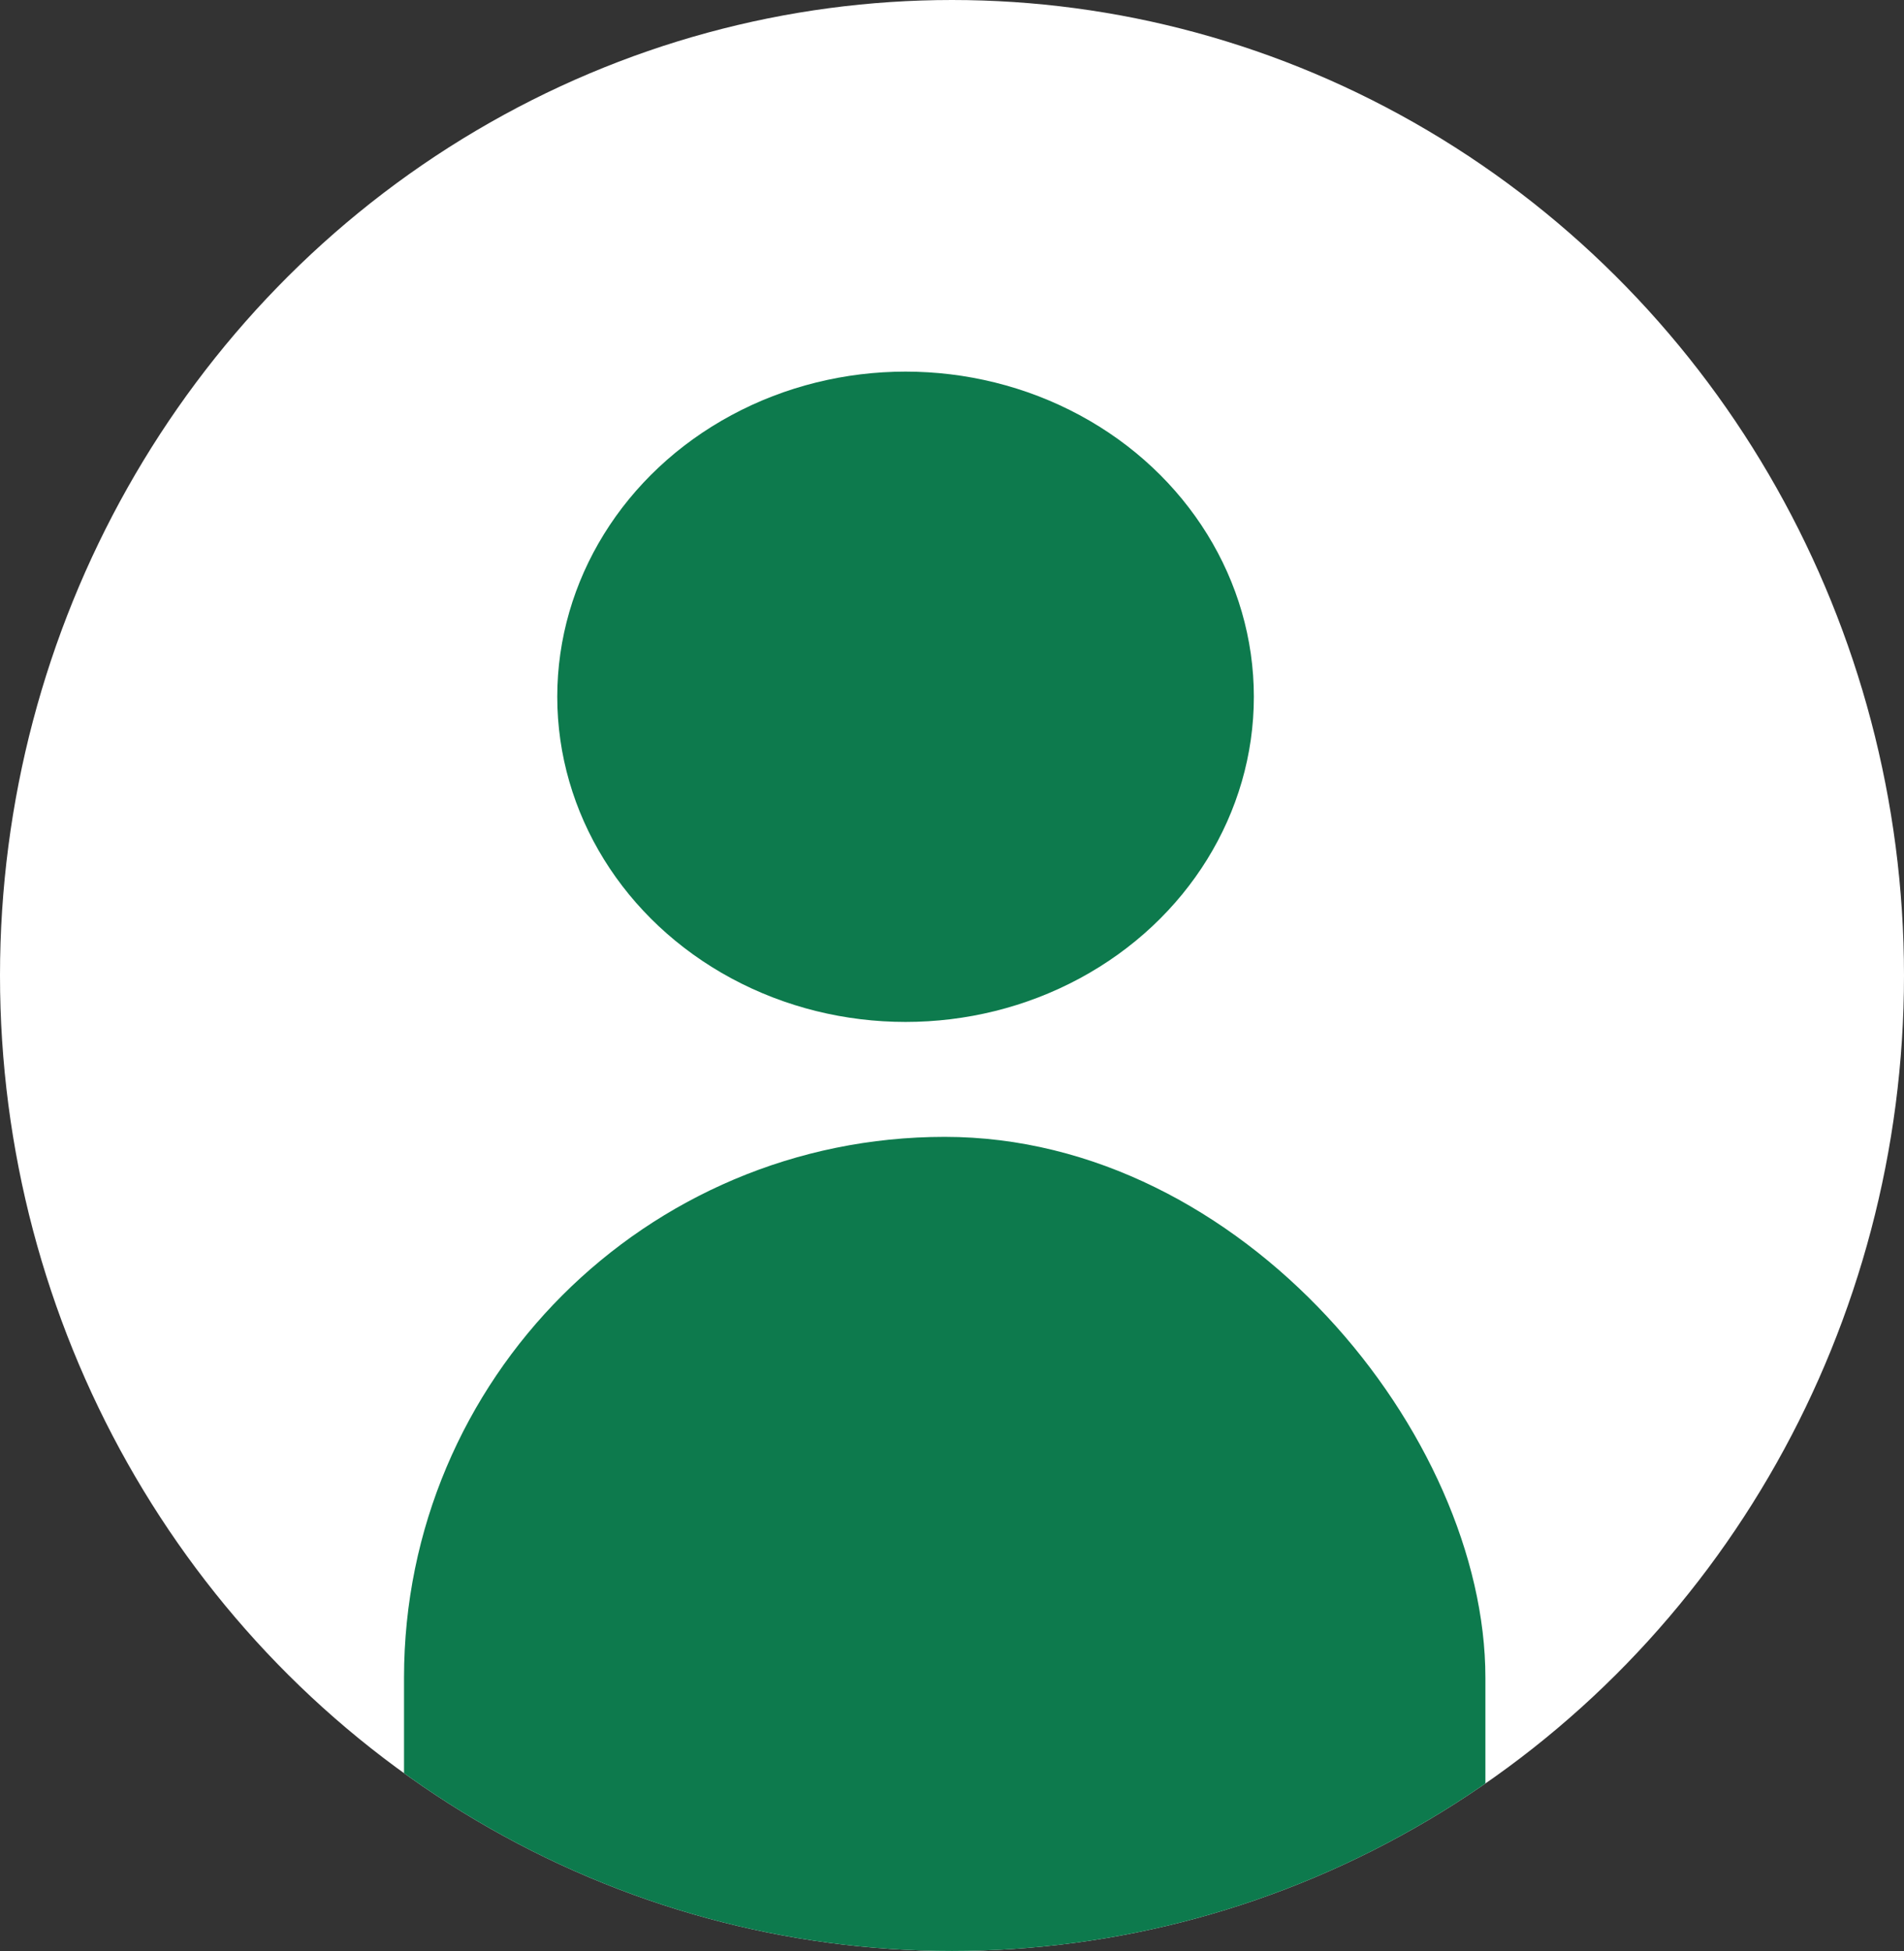 <svg xmlns="http://www.w3.org/2000/svg" xmlns:xlink="http://www.w3.org/1999/xlink" width="41" height="42" viewBox="0 0 41 42"><rect x="0" y="0" width="41" height="42" fill="#333333" stroke="none"/><defs><style>.a{fill:#0d7a4d;}.b{fill:#fff;}.c{clip-path:url(#a);}</style><clipPath id="a"><ellipse class="a" cx="20.5" cy="21" rx="20.5" ry="21" transform="translate(0.5 0.235)"/></clipPath></defs><g transform="translate(-0.5 -0.235)"><ellipse class="b" cx="20.5" cy="21" rx="20.5" ry="21" transform="translate(0.5 0.235)"/><ellipse class="a" cx="7.5" cy="7" rx="7.5" ry="7" transform="translate(12.5 8.235)"/><g class="c" transform="translate(0 0)"><rect class="a" width="23.286" height="48.626" rx="11.643" transform="translate(9.2 24.709)"/></g></g></svg>